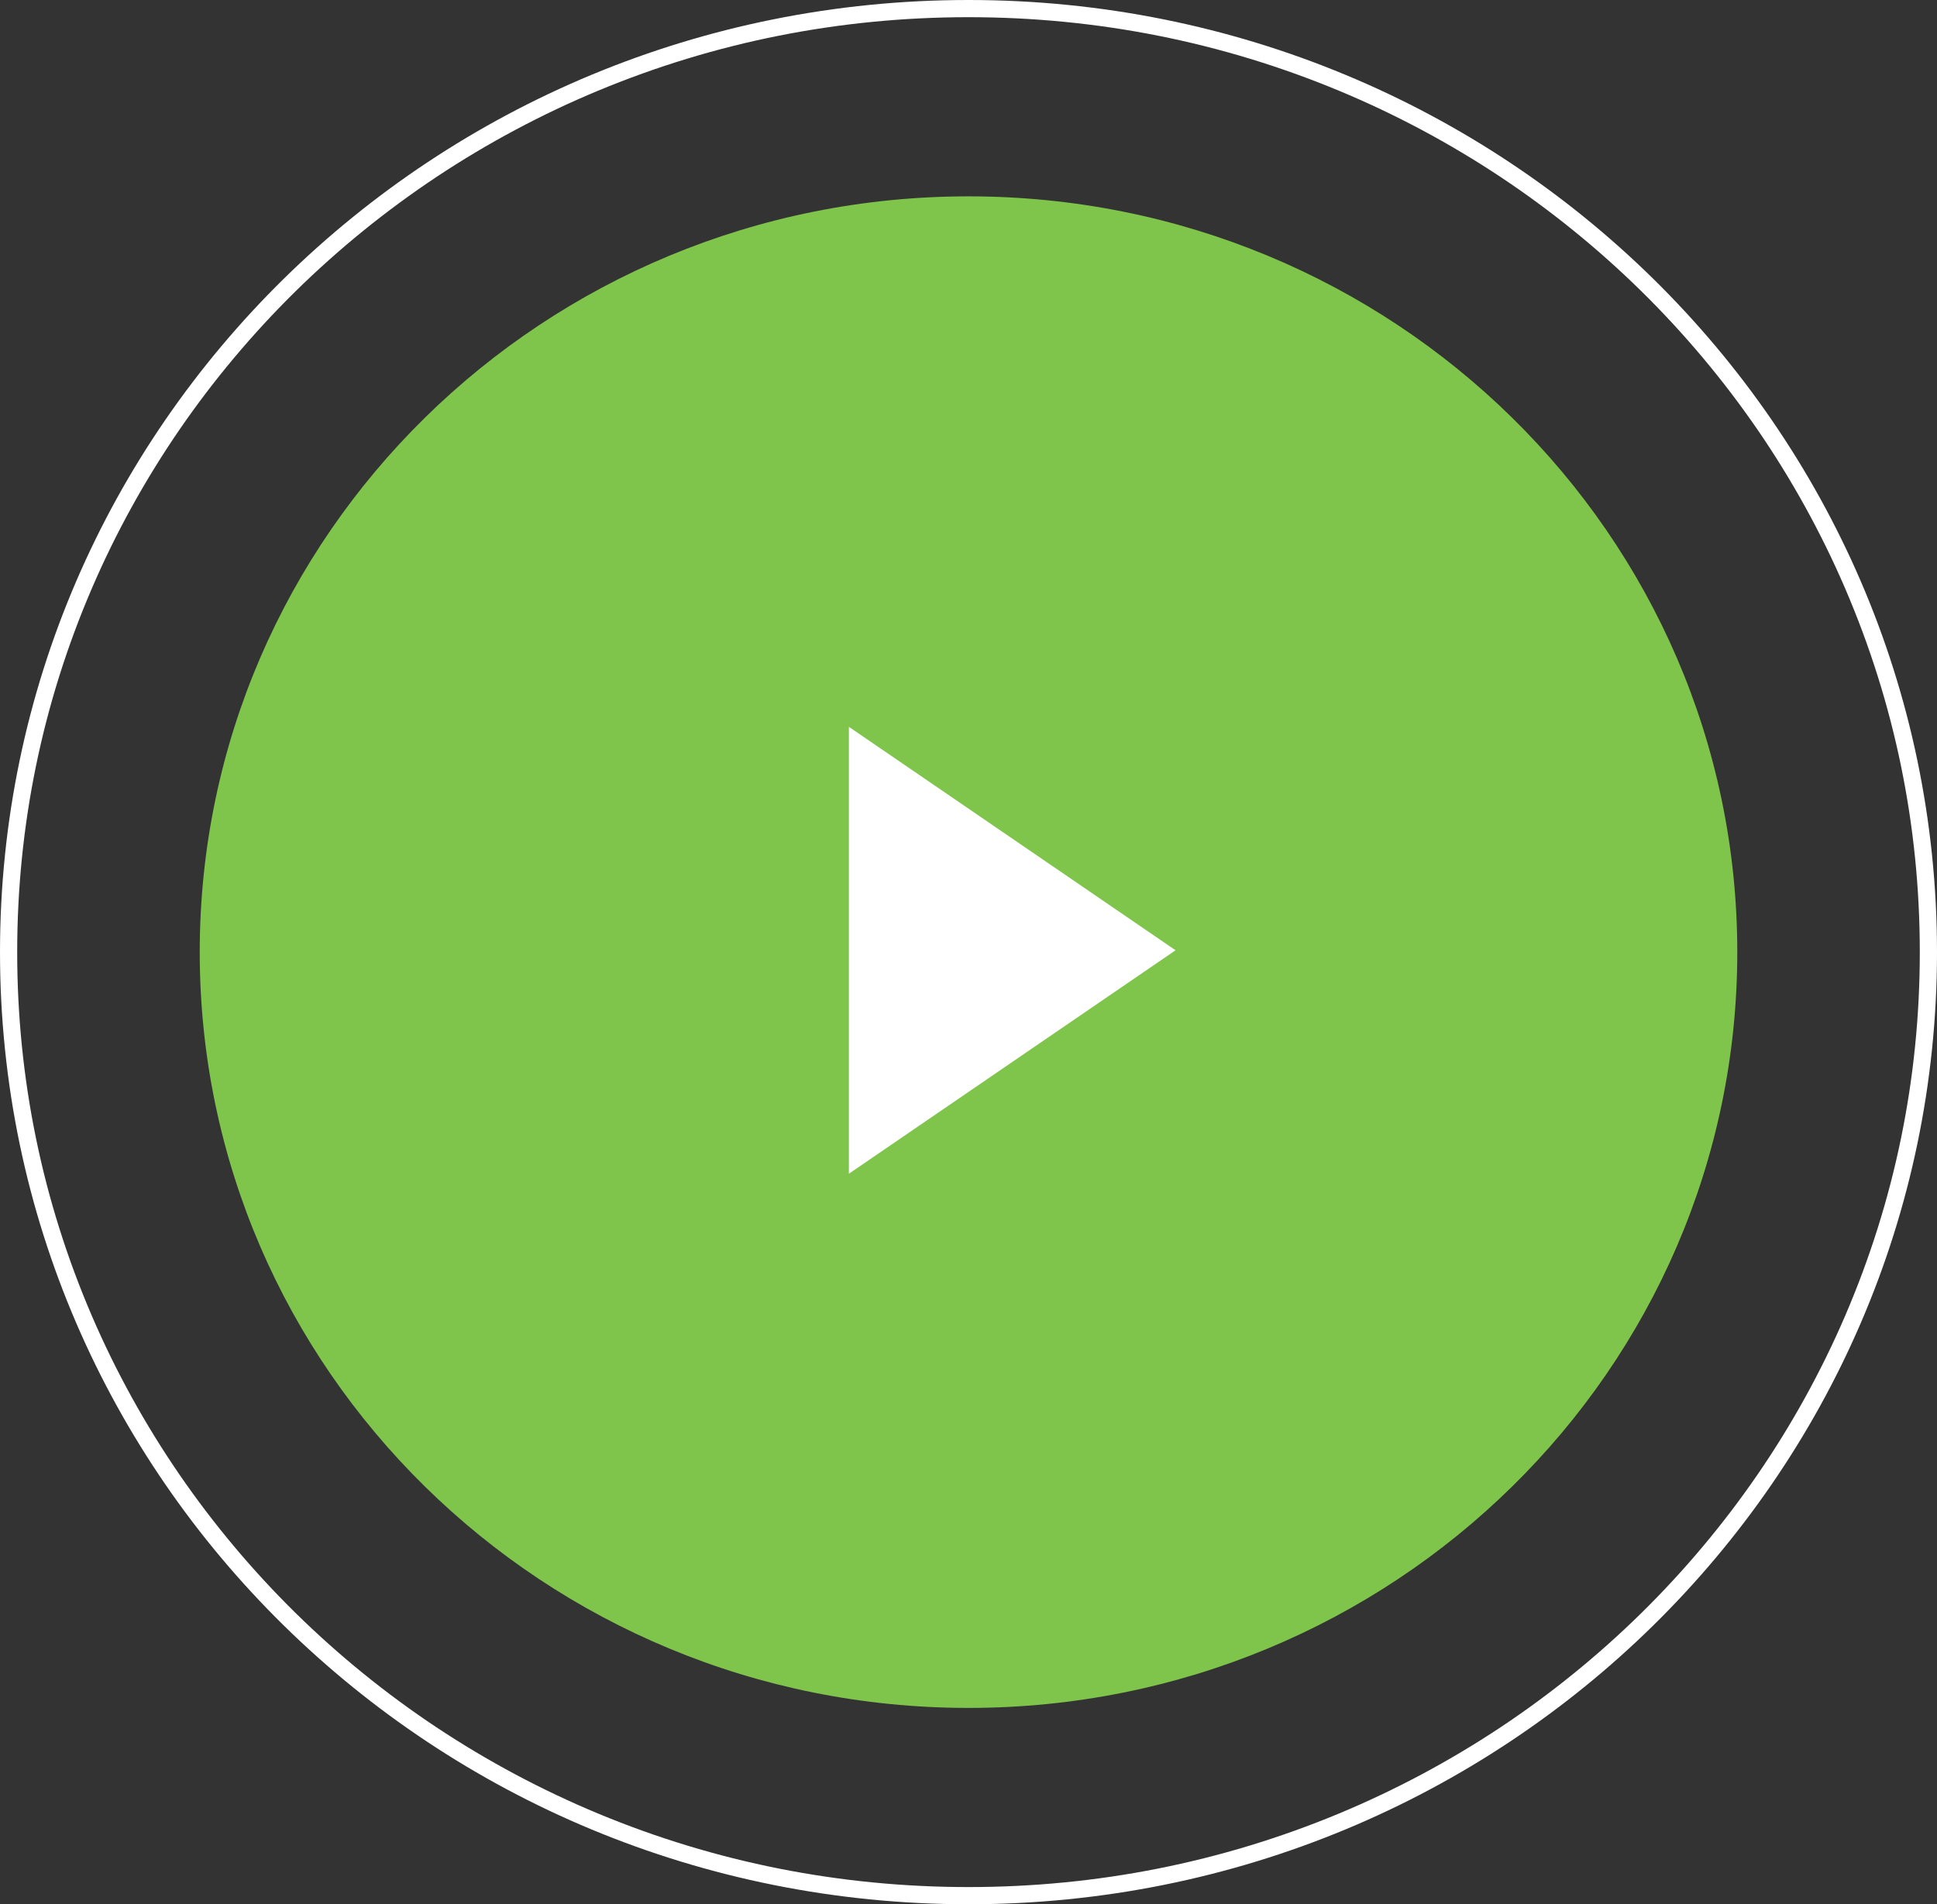 <svg xmlns="http://www.w3.org/2000/svg" xmlns:xlink="http://www.w3.org/1999/xlink" width="112.663" height="110.785" viewBox="0 0 112.663 110.785">
  <rect x="0" y="0" width="112.663" height="110.785" fill="#333333" stroke="none"/>
  <defs>
    <linearGradient id="linear-gradient" x1="0.5" x2="0.5" y2="1" gradientUnits="objectBoundingBox">
      <stop offset="0" stop-color="#c99b65"/>
      <stop offset="1" stop-color="#e3c4a0"/>
    </linearGradient>
  </defs>
  <g id="Video_Playbutton" data-name="Video Playbutton" transform="translate(0 0)">
    <path id="Path_1" data-name="Path 1" d="M44.715,0C69.41,0,89.43,19.686,89.43,43.97s-20.02,43.97-44.715,43.97S0,68.253,0,43.97,20.02,0,44.715,0Z" transform="translate(11.617 11.423)" fill="#7FC44B"/>
    <g id="Path_34" data-name="Path 34" fill="none">
      <path d="M56.331,0c31.111,0,56.331,24.8,56.331,55.393s-25.22,55.393-56.331,55.393S0,85.985,0,55.393,25.22,0,56.331,0Z" stroke="none"/>
      <path d="M 56.331 1 C 48.859 1 41.611 2.439 34.789 5.276 C 31.51 6.64 28.348 8.328 25.389 10.293 C 22.459 12.24 19.704 14.475 17.2 16.937 C 14.697 19.399 12.424 22.108 10.445 24.988 C 8.447 27.896 6.731 31.004 5.345 34.226 C 2.462 40.93 1 48.051 1 55.393 C 1 62.734 2.462 69.855 5.345 76.559 C 6.731 79.781 8.447 82.889 10.445 85.797 C 12.424 88.677 14.697 91.386 17.2 93.848 C 19.704 96.31 22.459 98.546 25.389 100.492 C 28.348 102.457 31.51 104.145 34.789 105.509 C 41.611 108.346 48.859 109.785 56.331 109.785 C 63.804 109.785 71.052 108.346 77.874 105.509 C 81.153 104.145 84.315 102.457 87.274 100.492 C 90.204 98.546 92.959 96.31 95.463 93.848 C 97.966 91.386 100.239 88.677 102.218 85.797 C 104.216 82.889 105.931 79.781 107.317 76.559 C 110.201 69.855 111.663 62.734 111.663 55.393 C 111.663 48.051 110.201 40.93 107.317 34.226 C 105.931 31.004 104.216 27.896 102.218 24.988 C 100.239 22.108 97.966 19.399 95.463 16.937 C 92.959 14.475 90.204 12.24 87.274 10.293 C 84.315 8.328 81.153 6.64 77.874 5.276 C 71.052 2.439 63.804 1 56.331 1 M 56.331 7.62939453125e-06 C 87.442 7.62939453125e-06 112.663 24.8 112.663 55.393 C 112.663 85.985 87.442 110.785 56.331 110.785 C 25.22 110.785 0 85.985 0 55.393 C 0 24.8 25.22 7.62939453125e-06 56.331 7.62939453125e-06 Z" stroke="none" fill="#fff"/>
    </g>
    <path id="Polygon_3" data-name="Polygon 3" d="M13,0,26,19H0Z" transform="translate(68.375 42.285) rotate(90)" fill="#fff"/>
  </g>
</svg>

